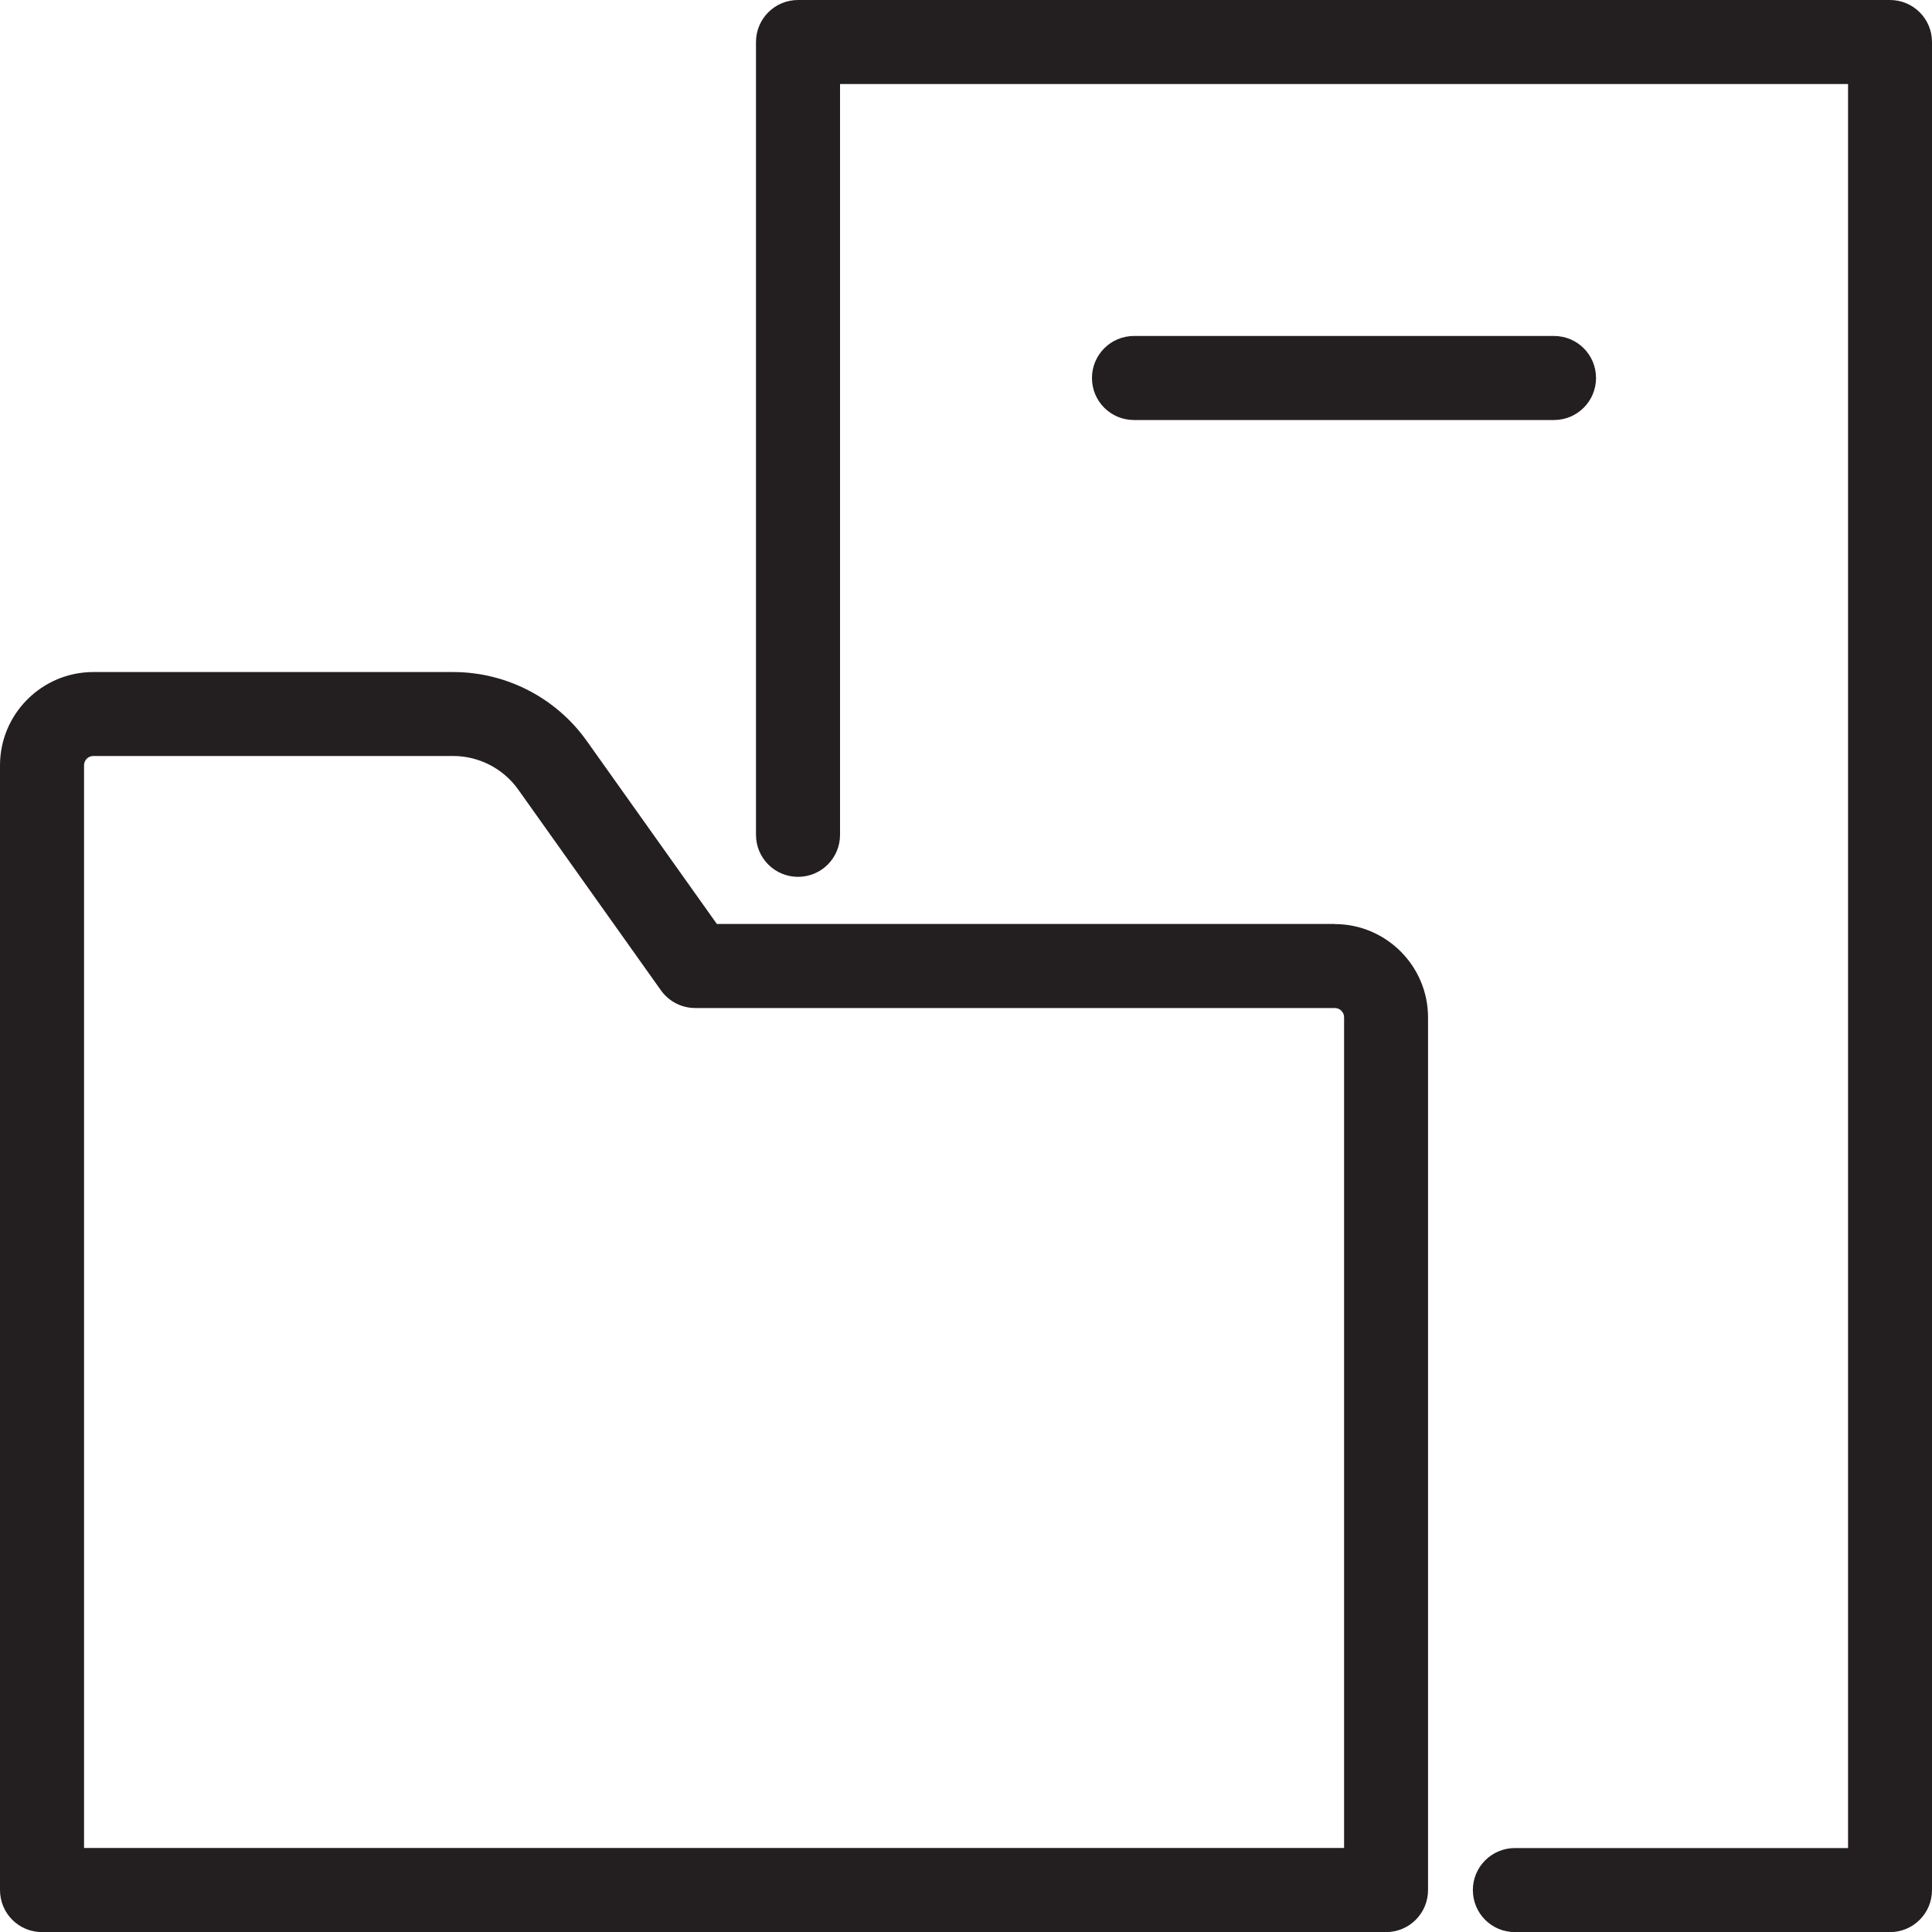 <?xml version="1.0" encoding="UTF-8"?>
<svg id="Layer_1" xmlns="http://www.w3.org/2000/svg" version="1.1" viewBox="0 0 200 200">
  <!-- Generator: Adobe Illustrator 29.7.1, SVG Export Plug-In . SVG Version: 2.1.1 Build 8)  -->
  <defs>
    <style>
      .st0 {
        fill: #231f20;
      }
    </style>
  </defs>
  <path class="st0" d="M138.17,95.65h-63.96l-13.47-18.95c-3.18-4.47-8.34-7.13-13.83-7.13H9.66c-5.32,0-9.66,4.33-9.66,9.66v116.43c0,2.4,1.94,4.35,4.35,4.35h139.13c2.4,0,4.35-1.94,4.35-4.35v-90.34c0-5.32-4.34-9.66-9.66-9.66ZM139.13,191.3H8.7v-112.08c0-.53.43-.96.96-.96h37.25c2.67,0,5.19,1.3,6.74,3.48l14.77,20.78c.82,1.15,2.14,1.83,3.55,1.83h66.21c.53,0,.96.43.96.96v86Z"/>
  <path class="st0" d="M195.65,0h-113.04c-2.4,0-4.35,1.94-4.35,4.35v82.07c0,2.4,1.94,4.35,4.35,4.35s4.35-1.94,4.35-4.35V8.7h104.35v182.61h-34.49c-2.4,0-4.35,1.94-4.35,4.35s1.94,4.35,4.35,4.35h38.83c2.4,0,4.35-1.94,4.35-4.35V4.35c0-2.4-1.94-4.35-4.35-4.35Z"/>
  <path class="st0" d="M160.87,43.48c2.4,0,4.35-1.94,4.35-4.35s-1.94-4.35-4.35-4.35h-43.48c-2.4,0-4.35,1.94-4.35,4.35s1.94,4.35,4.35,4.35h43.48Z"/>
</svg>
